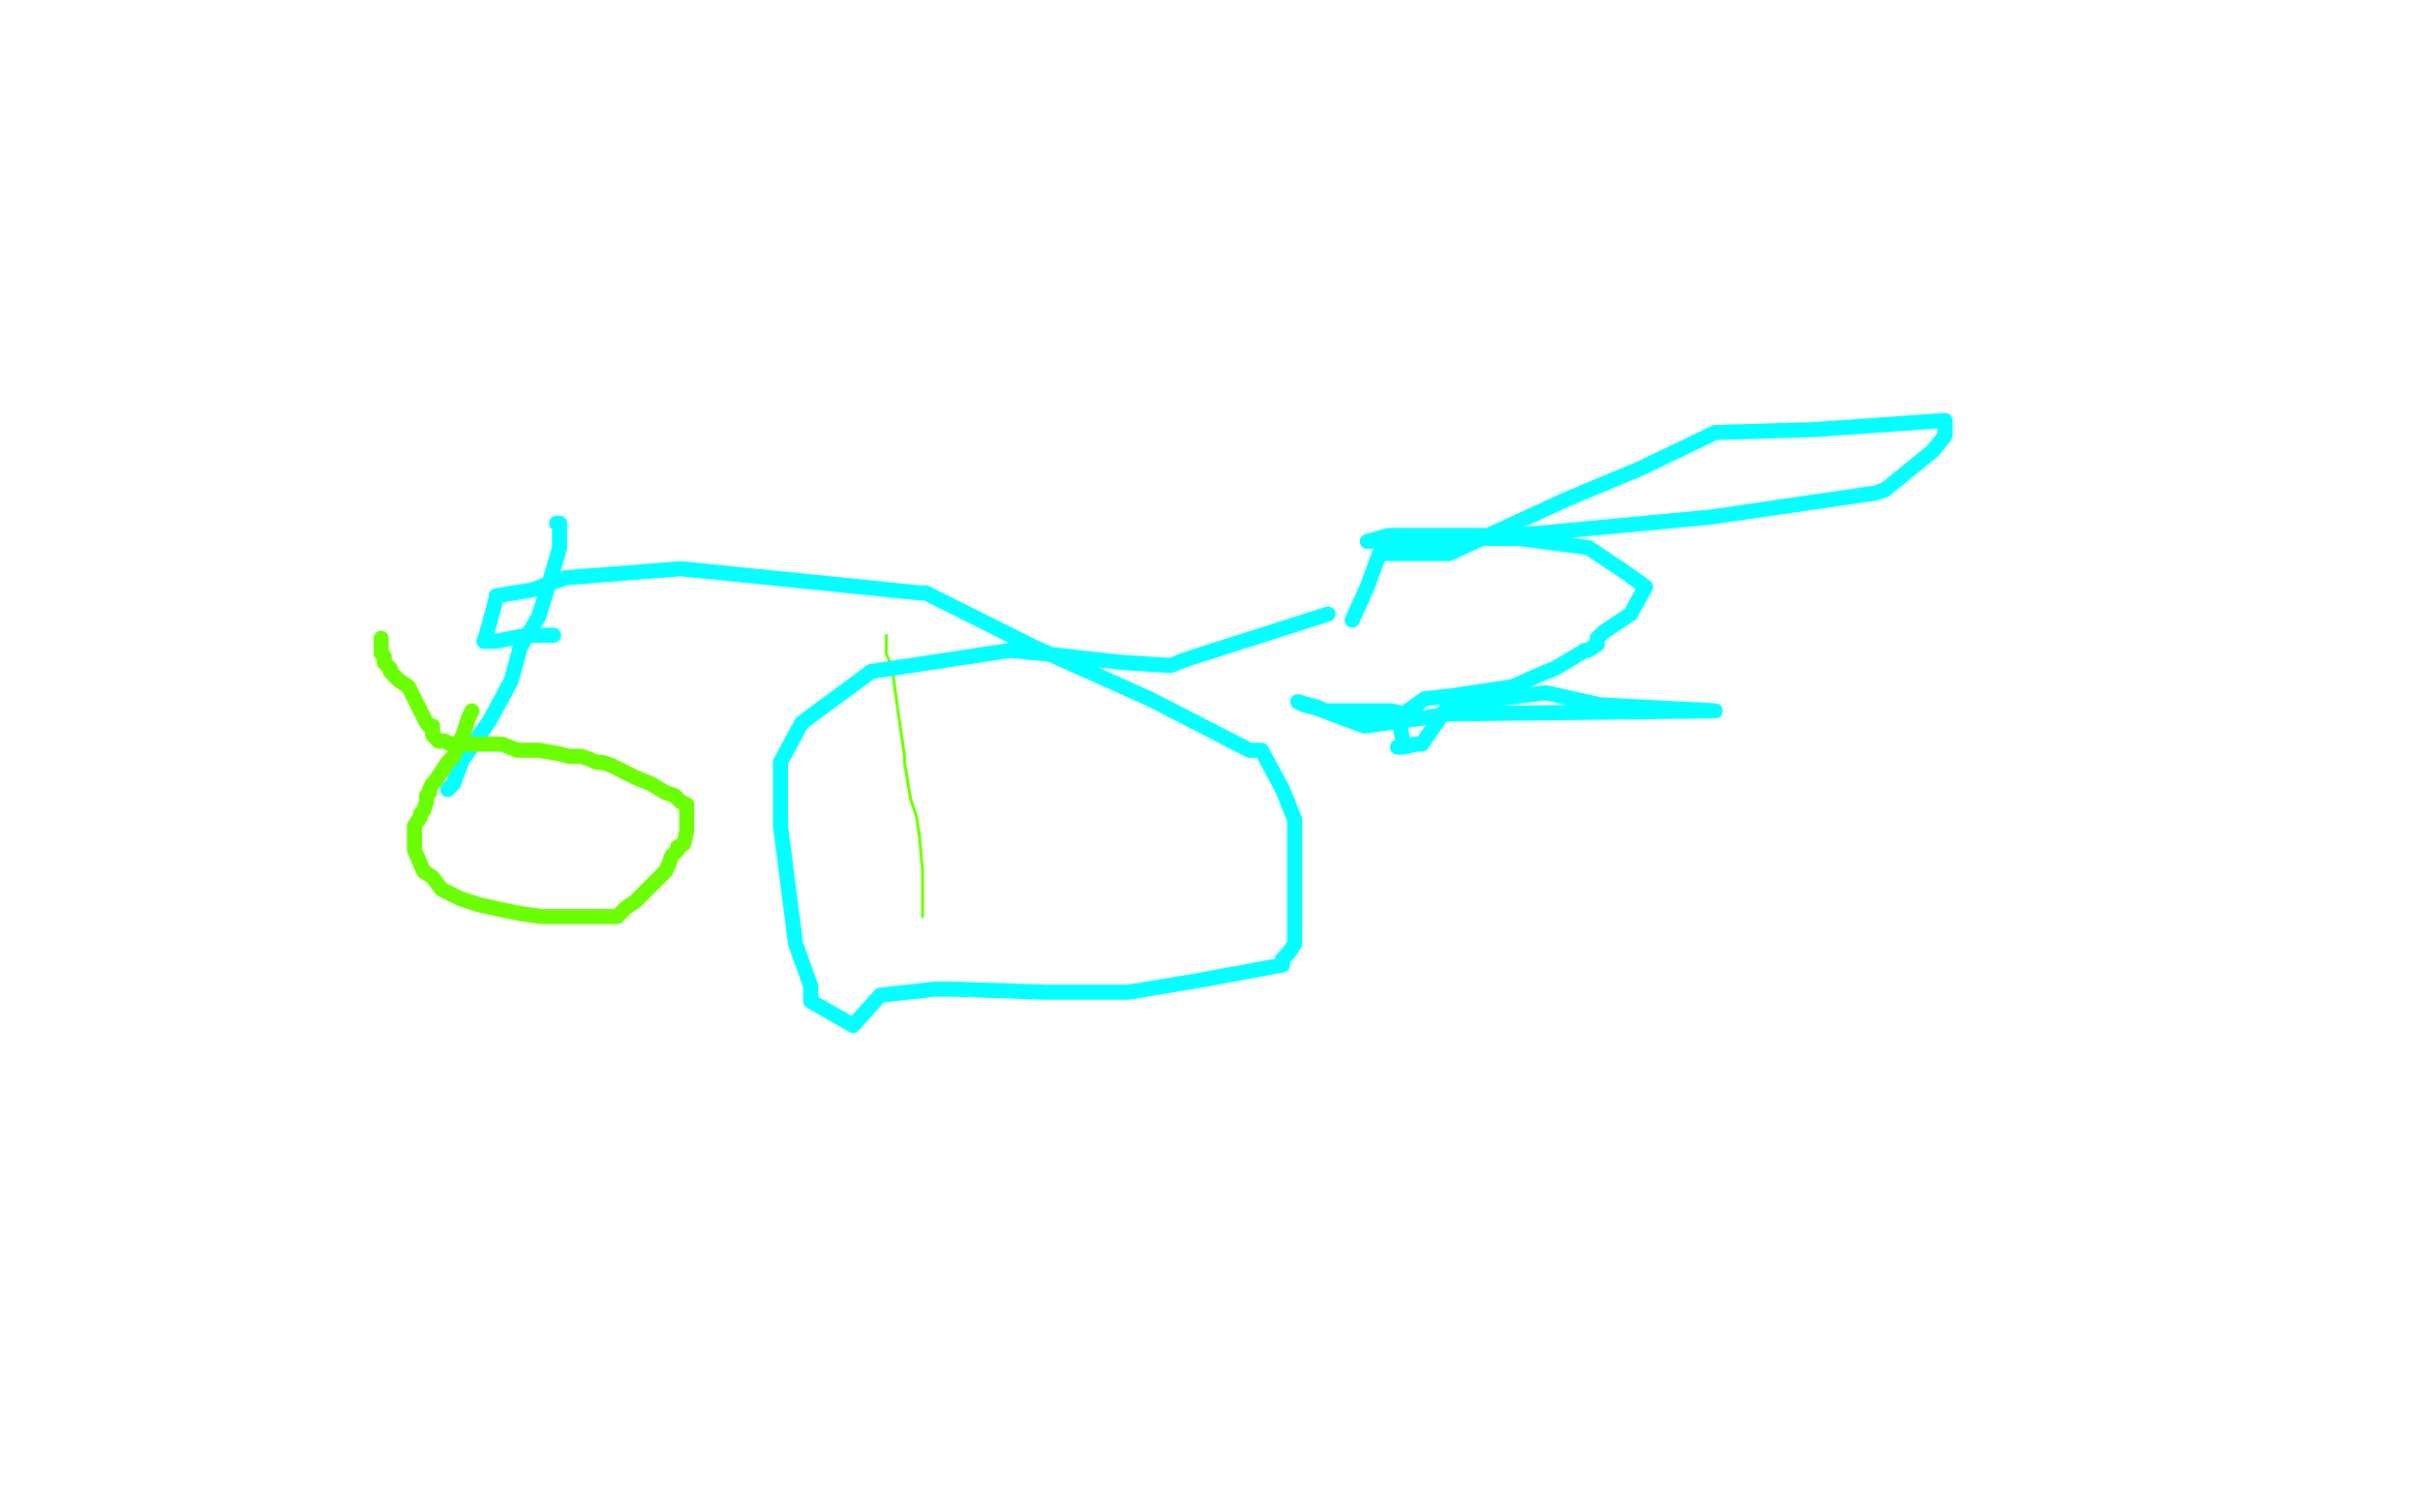 <?xml version="1.0" standalone="no"?>
<!DOCTYPE svg PUBLIC "-//W3C//DTD SVG 1.1//EN"
"http://www.w3.org/Graphics/SVG/1.1/DTD/svg11.dtd">

<svg width="800" height="500" version="1.1" xmlns="http://www.w3.org/2000/svg" xmlns:xlink="http://www.w3.org/1999/xlink" style="stroke-antialiasing: false"><desc>This SVG has been created on https://colorillo.com/</desc><rect x='0' y='0' width='800' height='500' style='fill: rgb(255,255,255); stroke-width:0' /><polyline points="184,173 185,173 185,173 185,176 185,176 185,181 185,181 183,188 183,188 178,204 178,204 172,214 172,214 169,225 169,225 162,238 153,251 151,256 150,259 148,261" style="fill: none; stroke: #03ffff; stroke-width: 5; stroke-linejoin: round; stroke-linecap: round; stroke-antialiasing: false; stroke-antialias: 0; opacity: 1.0"/>
<polyline points="156,235 155,237 155,237 154,240 154,240 153,243 153,243 152,245 152,245 151,247 151,247 150,250 150,250 148,252 148,252 144,258 143,259 142,261 142,262 141,263 141,265 140,268 139,269 139,270 137,273 137,275 137,276 137,277 137,281 140,288 143,290 146,294 152,297 158,299 167,301 172,302 179,303 185,303 191,303 196,303 198,303 199,303 202,303 203,303 204,303 205,302 207,300 210,298 214,294 215,293 217,291 220,288 221,286 222,283 224,281 224,280 226,279 227,275 227,273 227,269 227,268 227,267 227,266 225,265 224,264 223,263 220,262 215,259 210,257 206,255 202,253 199,252 197,252 195,251 192,250 188,250 184,249 178,248 171,248 166,246 161,246 157,246 156,246 155,246 154,246 150,246 149,246 147,245 145,245 144,244 143,243 143,242 143,240 142,240 141,239 140,237 139,235 137,231 135,227 132,225 129,222 129,221 127,219 127,218 127,217 126,216 126,215 126,214 126,213 126,212 126,211" style="fill: none; stroke: #6cff03; stroke-width: 5; stroke-linejoin: round; stroke-linecap: round; stroke-antialiasing: false; stroke-antialias: 0; opacity: 1.0"/>
<polyline points="293,210 293,216 293,216 295,221 295,221 296,229 296,229 297,236 297,236 298,243 298,243 299,250 299,250 299,252 299,252 300,258 301,264 303,270 304,277 305,288 305,295 305,298 305,300 305,301 305,302 305,303" style="fill: none; stroke: #6cff03; stroke-width: 1; stroke-linejoin: round; stroke-linecap: round; stroke-antialiasing: false; stroke-antialias: 0; opacity: 1.0"/>
<circle cx="318.5" cy="252.5" r="0" style="fill: #6cff03; stroke-antialiasing: false; stroke-antialias: 0; opacity: 1.0"/>
<circle cx="175.5" cy="202.5" r="0" style="fill: #6cff03; stroke-antialiasing: false; stroke-antialias: 0; opacity: 1.0"/>
<circle cx="83.5" cy="344.5" r="0" style="fill: #6cff03; stroke-antialiasing: false; stroke-antialias: 0; opacity: 1.0"/>
<polyline points="447,205 452,194 452,194 456,183 456,183 457,183 457,183 479,183 479,183 518,165 518,165 542,155 567,143 600,142 643,139 643,144 639,149 623,162 620,163 565,171 501,177 459,177 452,179 468,178 470,178 496,178 502,178 525,181 537,189 544,194 539,203 530,209 528,211 528,213 525,215 524,215 514,221 509,223 500,227 480,230 471,231 464,236 460,235 458,235 438,235 436,234 429,232 431,233 435,234 451,240 466,238 479,236 567,235 529,233 511,229 479,233 470,246 468,246 464,247 462,247 464,246 463,241" style="fill: none; stroke: #03ffff; stroke-width: 5; stroke-linejoin: round; stroke-linecap: round; stroke-antialiasing: false; stroke-antialias: 0; opacity: 1.0"/>
<polyline points="439,203 392,218 392,218 387,220 387,220 371,219 371,219 344,216 344,216 334,215 334,215 288,222 288,222 269,236 269,236 265,239 258,252 258,262 258,273 263,312 268,326 268,331 282,339 291,329 309,327 316,327 346,328 348,328 373,328 397,324 424,319 424,317 426,315 428,312 428,292 428,271 424,261 417,248 413,248 380,231 342,214 306,196 304,196 225,188 187,191 176,195 164,197 164,198 161,209 160,212 164,212 174,210 183,210" style="fill: none; stroke: #03ffff; stroke-width: 5; stroke-linejoin: round; stroke-linecap: round; stroke-antialiasing: false; stroke-antialias: 0; opacity: 1.0"/>
</svg>
